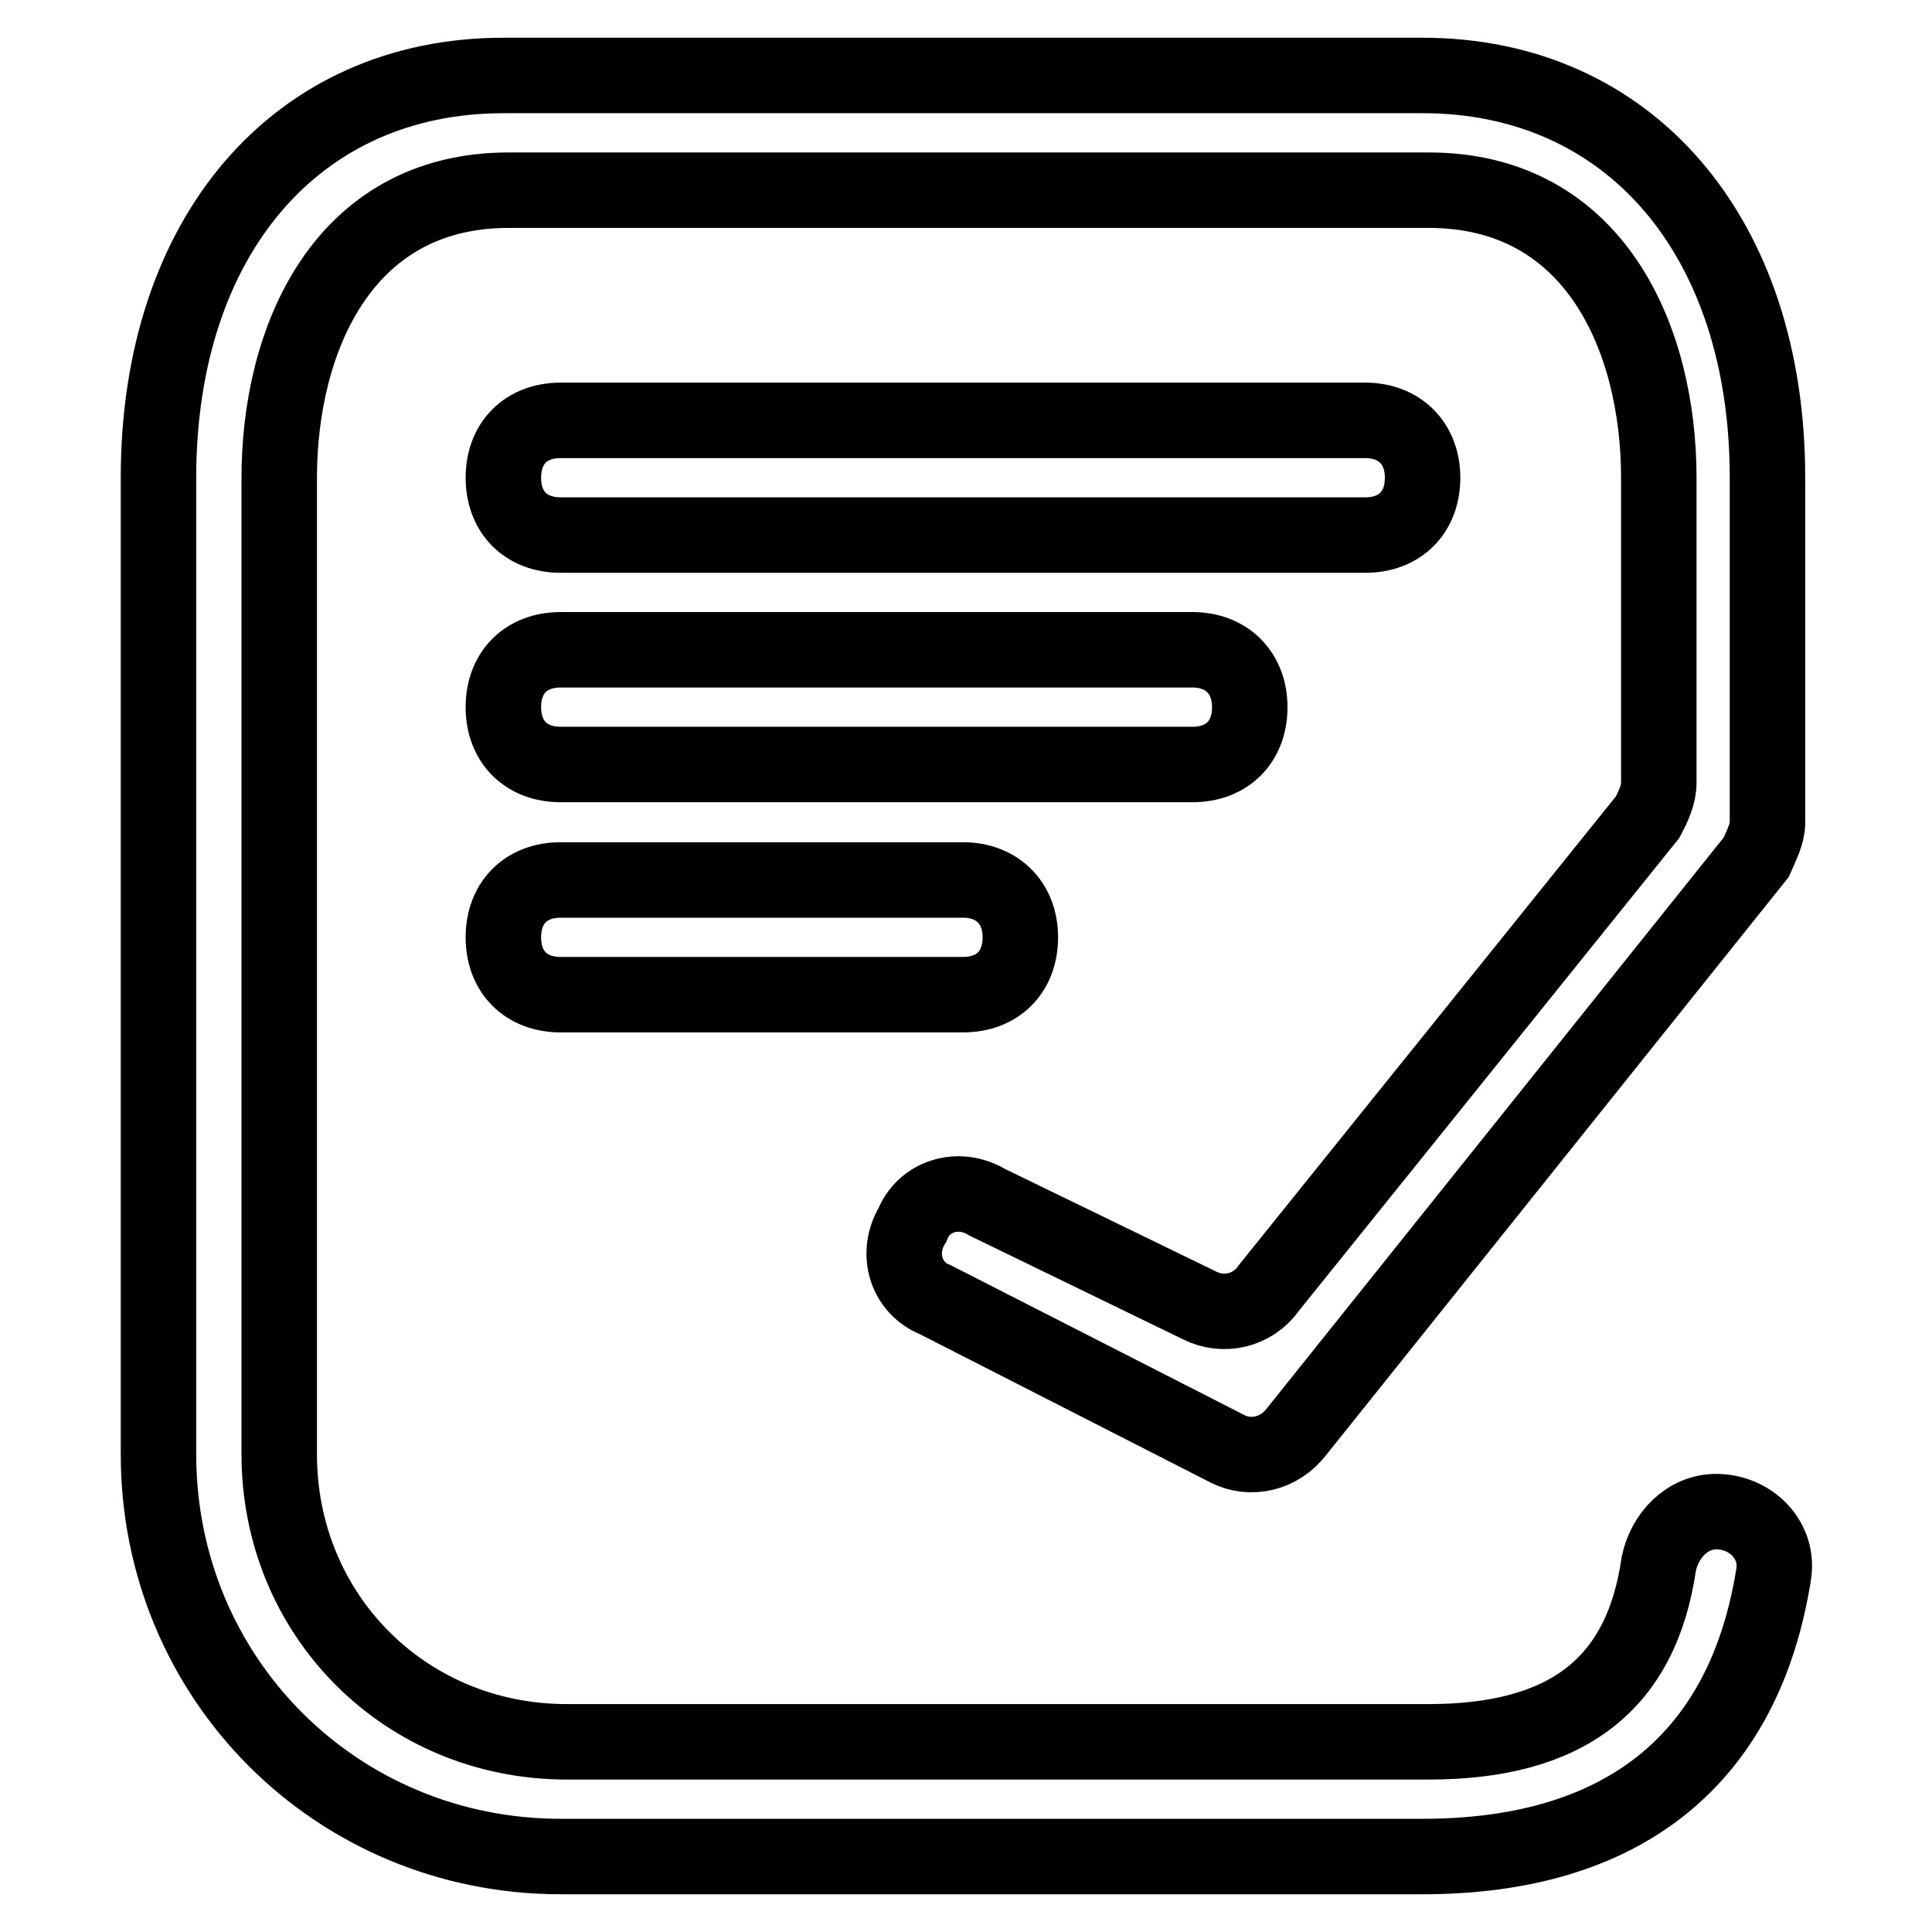 <?xml version="1.0" encoding="utf-8"?>
<!-- Svg Vector Icons : http://www.onlinewebfonts.com/icon -->
<!DOCTYPE svg PUBLIC "-//W3C//DTD SVG 1.1//EN" "http://www.w3.org/Graphics/SVG/1.1/DTD/svg11.dtd">
<svg version="1.1" xmlns="http://www.w3.org/2000/svg" xmlns:xlink="http://www.w3.org/1999/xlink" x="0px" y="0px" viewBox="0 0 256 256" enable-background="new 0 0 256 256" xml:space="preserve">
<g><g><path stroke-width="10" fill-opacity="0" stroke="#000000"  d="M188.5,246H74.3C44.6,246,21,222.4,21,192.7V63.3C21,31.3,39.3,10,66.7,10h121.8c27.4,0,45.7,21.3,45.7,53.3V109c0,1.5-0.8,3-1.5,4.6l-60.9,76.1c-2.3,3-6.1,3.8-9.1,2.3l-38.8-19.8c-3.8-1.5-5.3-6.1-3-9.9l0,0c1.5-3.8,6.1-5.3,9.9-3l28.2,13.7c3,1.5,6.9,0.8,9.1-2.3l50.2-62.4c0.8-1.5,1.5-3,1.5-4.6V63.3c0-18.3-8.4-38.1-30.5-38.1H67.4C45.4,25.2,37,45,37,63.3v129.4c0,21.3,16.7,38.1,38.1,38.1h114.2c18.3,0,28.2-7.6,30.5-23.6c0.8-3.8,3.8-6.9,7.6-6.9l0,0c4.6,0,8.4,3.8,7.6,8.4C231.1,233.1,215.1,246,188.5,246L188.5,246z"/><path stroke-width="10" fill-opacity="0" stroke="#000000"  d="M127.6,116.6H74.3c-4.6,0-7.6,3-7.6,7.6c0,4.6,3,7.6,7.6,7.6h53.3c4.6,0,7.6-3,7.6-7.6C135.2,119.6,132.1,116.6,127.6,116.6L127.6,116.6z M158,86.1H74.3c-4.6,0-7.6,3-7.6,7.6s3,7.6,7.6,7.6H158c4.6,0,7.6-3,7.6-7.6C165.6,89.2,162.6,86.1,158,86.1z M180.9,55.7H74.3c-4.6,0-7.6,3-7.6,7.6c0,4.6,3,7.6,7.6,7.6h106.6c4.6,0,7.6-3,7.6-7.6C188.5,58.7,185.4,55.7,180.9,55.7z"/></g></g>
</svg>
